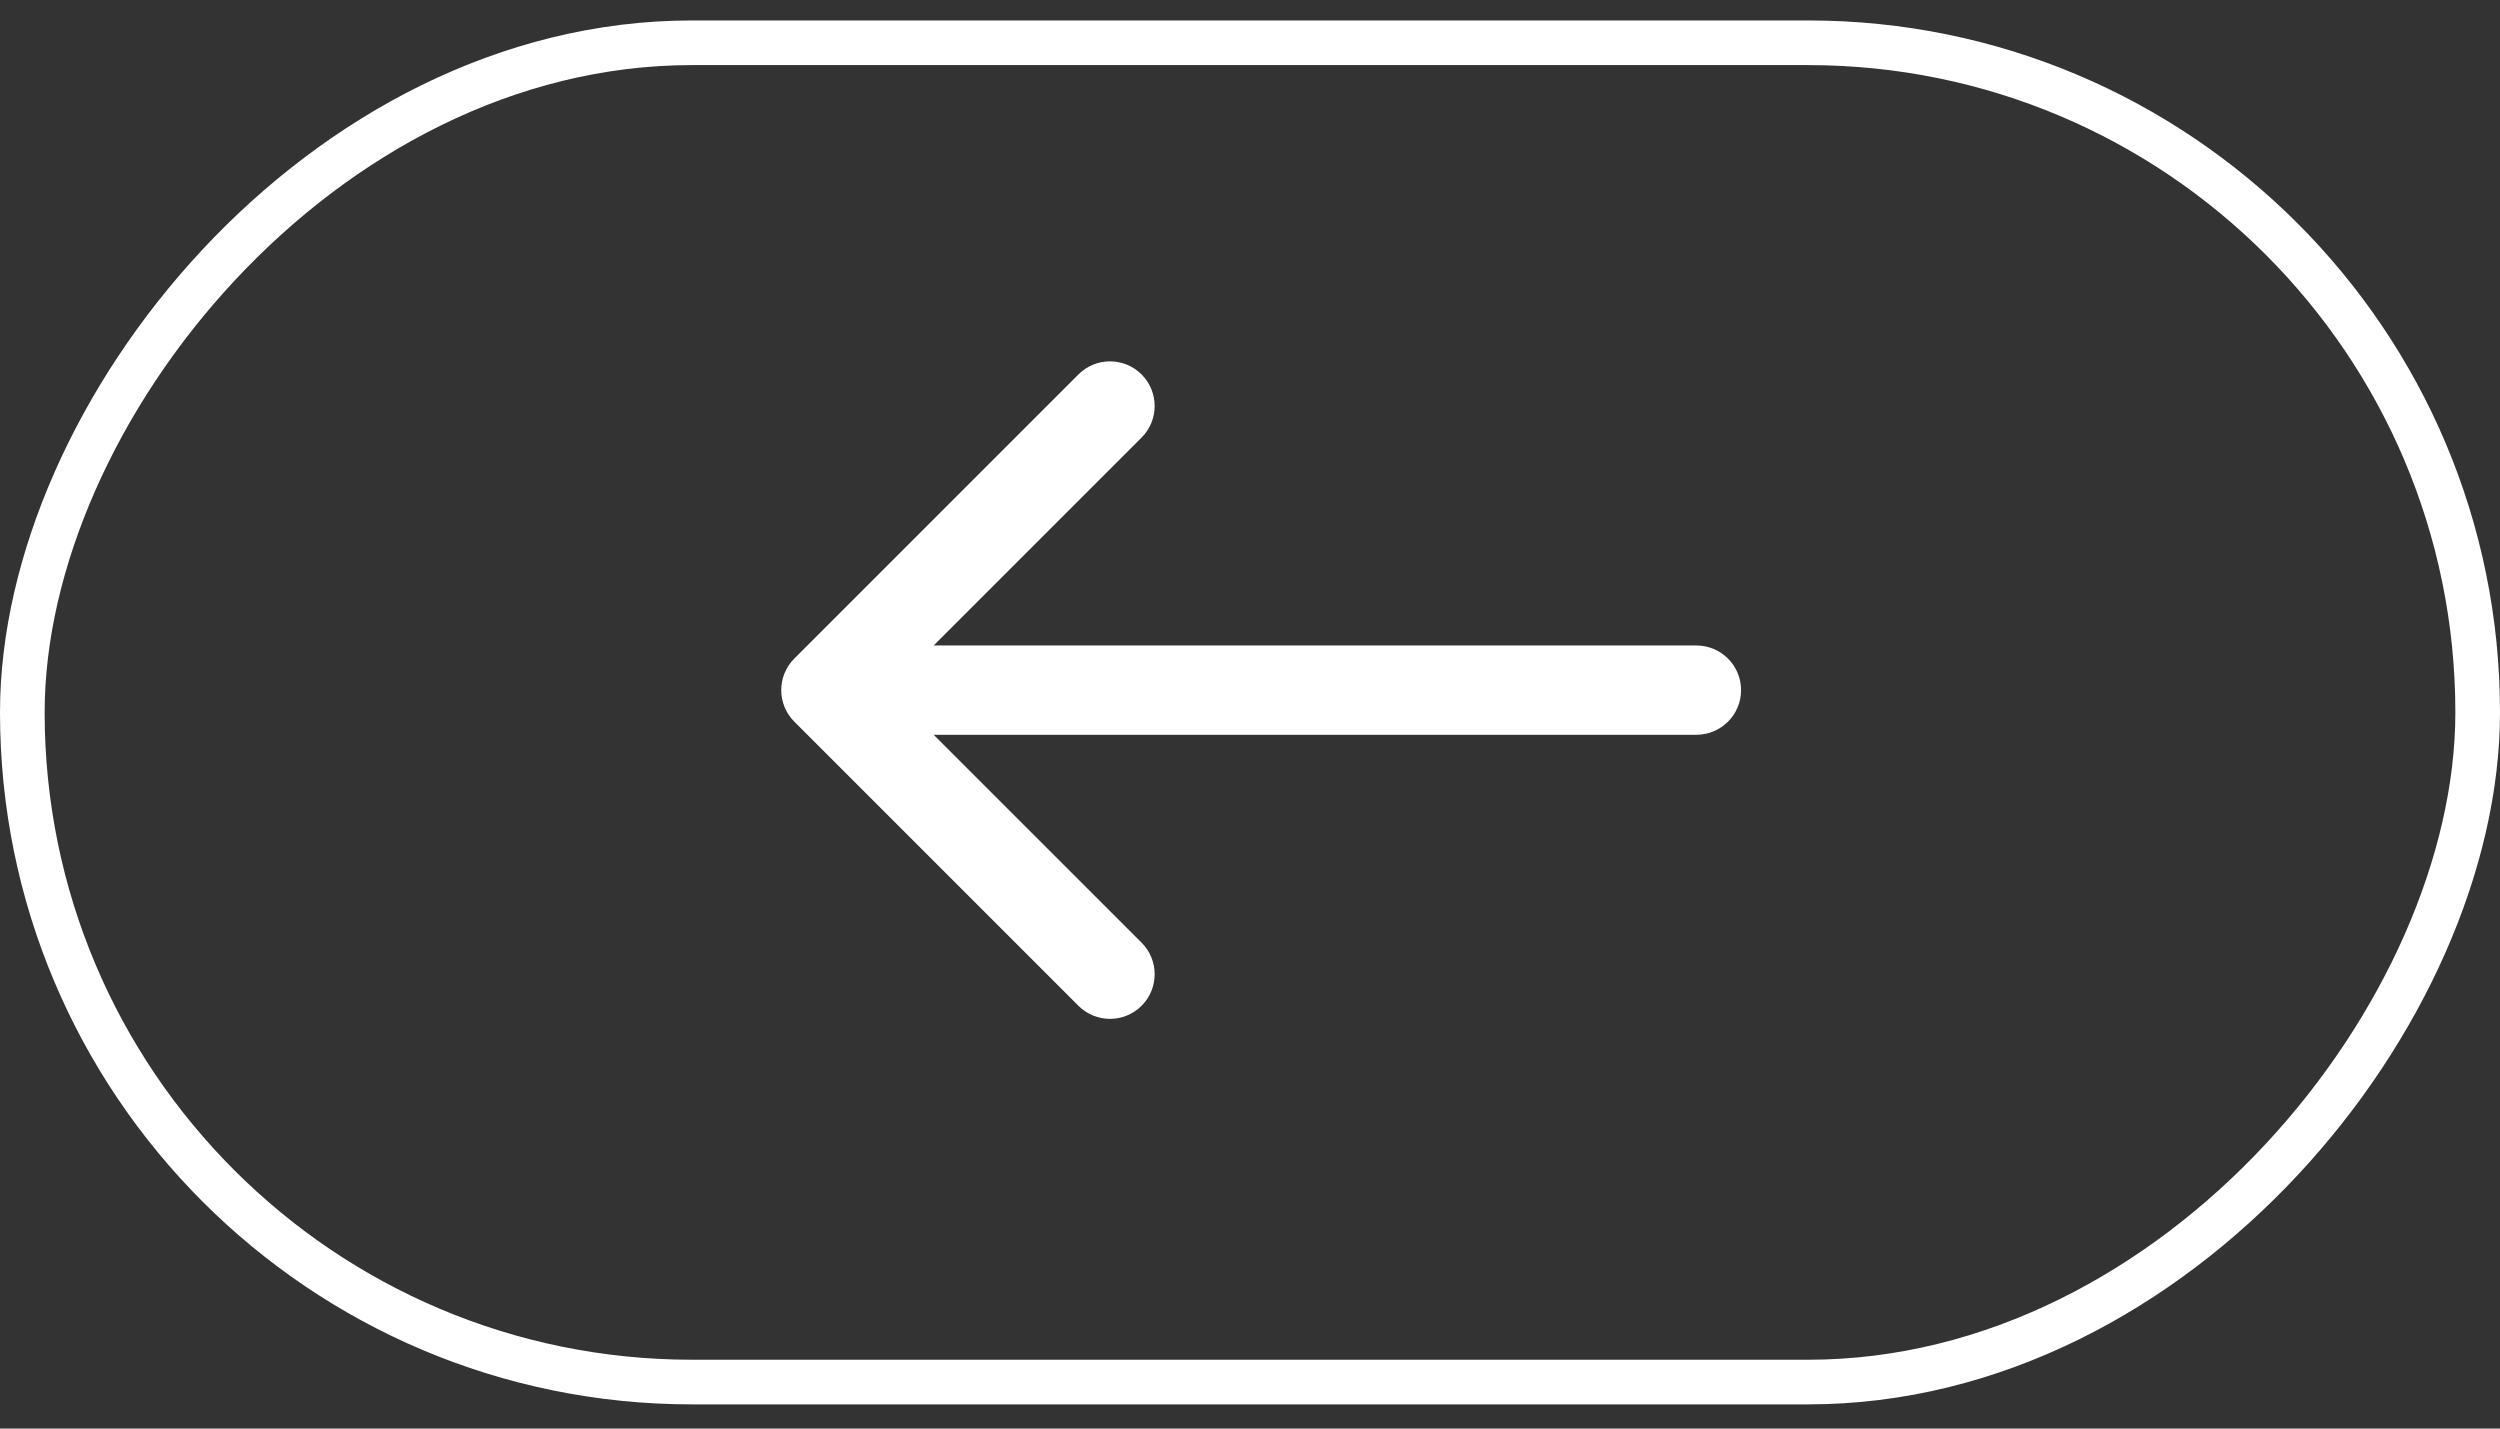 <svg xmlns="http://www.w3.org/2000/svg" width="56" height="32" viewBox="0 0 56 32" fill="none"><rect x="0" y="0" width="56" height="32" fill="#333333" stroke="none"/><rect x="-0.5" y="0.5" width="55" height="30" rx="15" transform="matrix(-1 0 0 1 55 0.458)" stroke="white"></rect><path d="M38 14.459C38.552 14.459 39 14.906 39 15.459C39 16.011 38.552 16.459 38 16.459V14.459ZM17.793 16.166C17.402 15.775 17.402 15.142 17.793 14.751L24.157 8.387C24.547 7.997 25.18 7.997 25.571 8.387C25.962 8.778 25.962 9.411 25.571 9.802L19.914 15.459L25.571 21.115C25.962 21.506 25.962 22.139 25.571 22.53C25.18 22.92 24.547 22.92 24.157 22.53L17.793 16.166ZM38 16.459H18.5V14.459H38V16.459Z" fill="white"></path></svg>